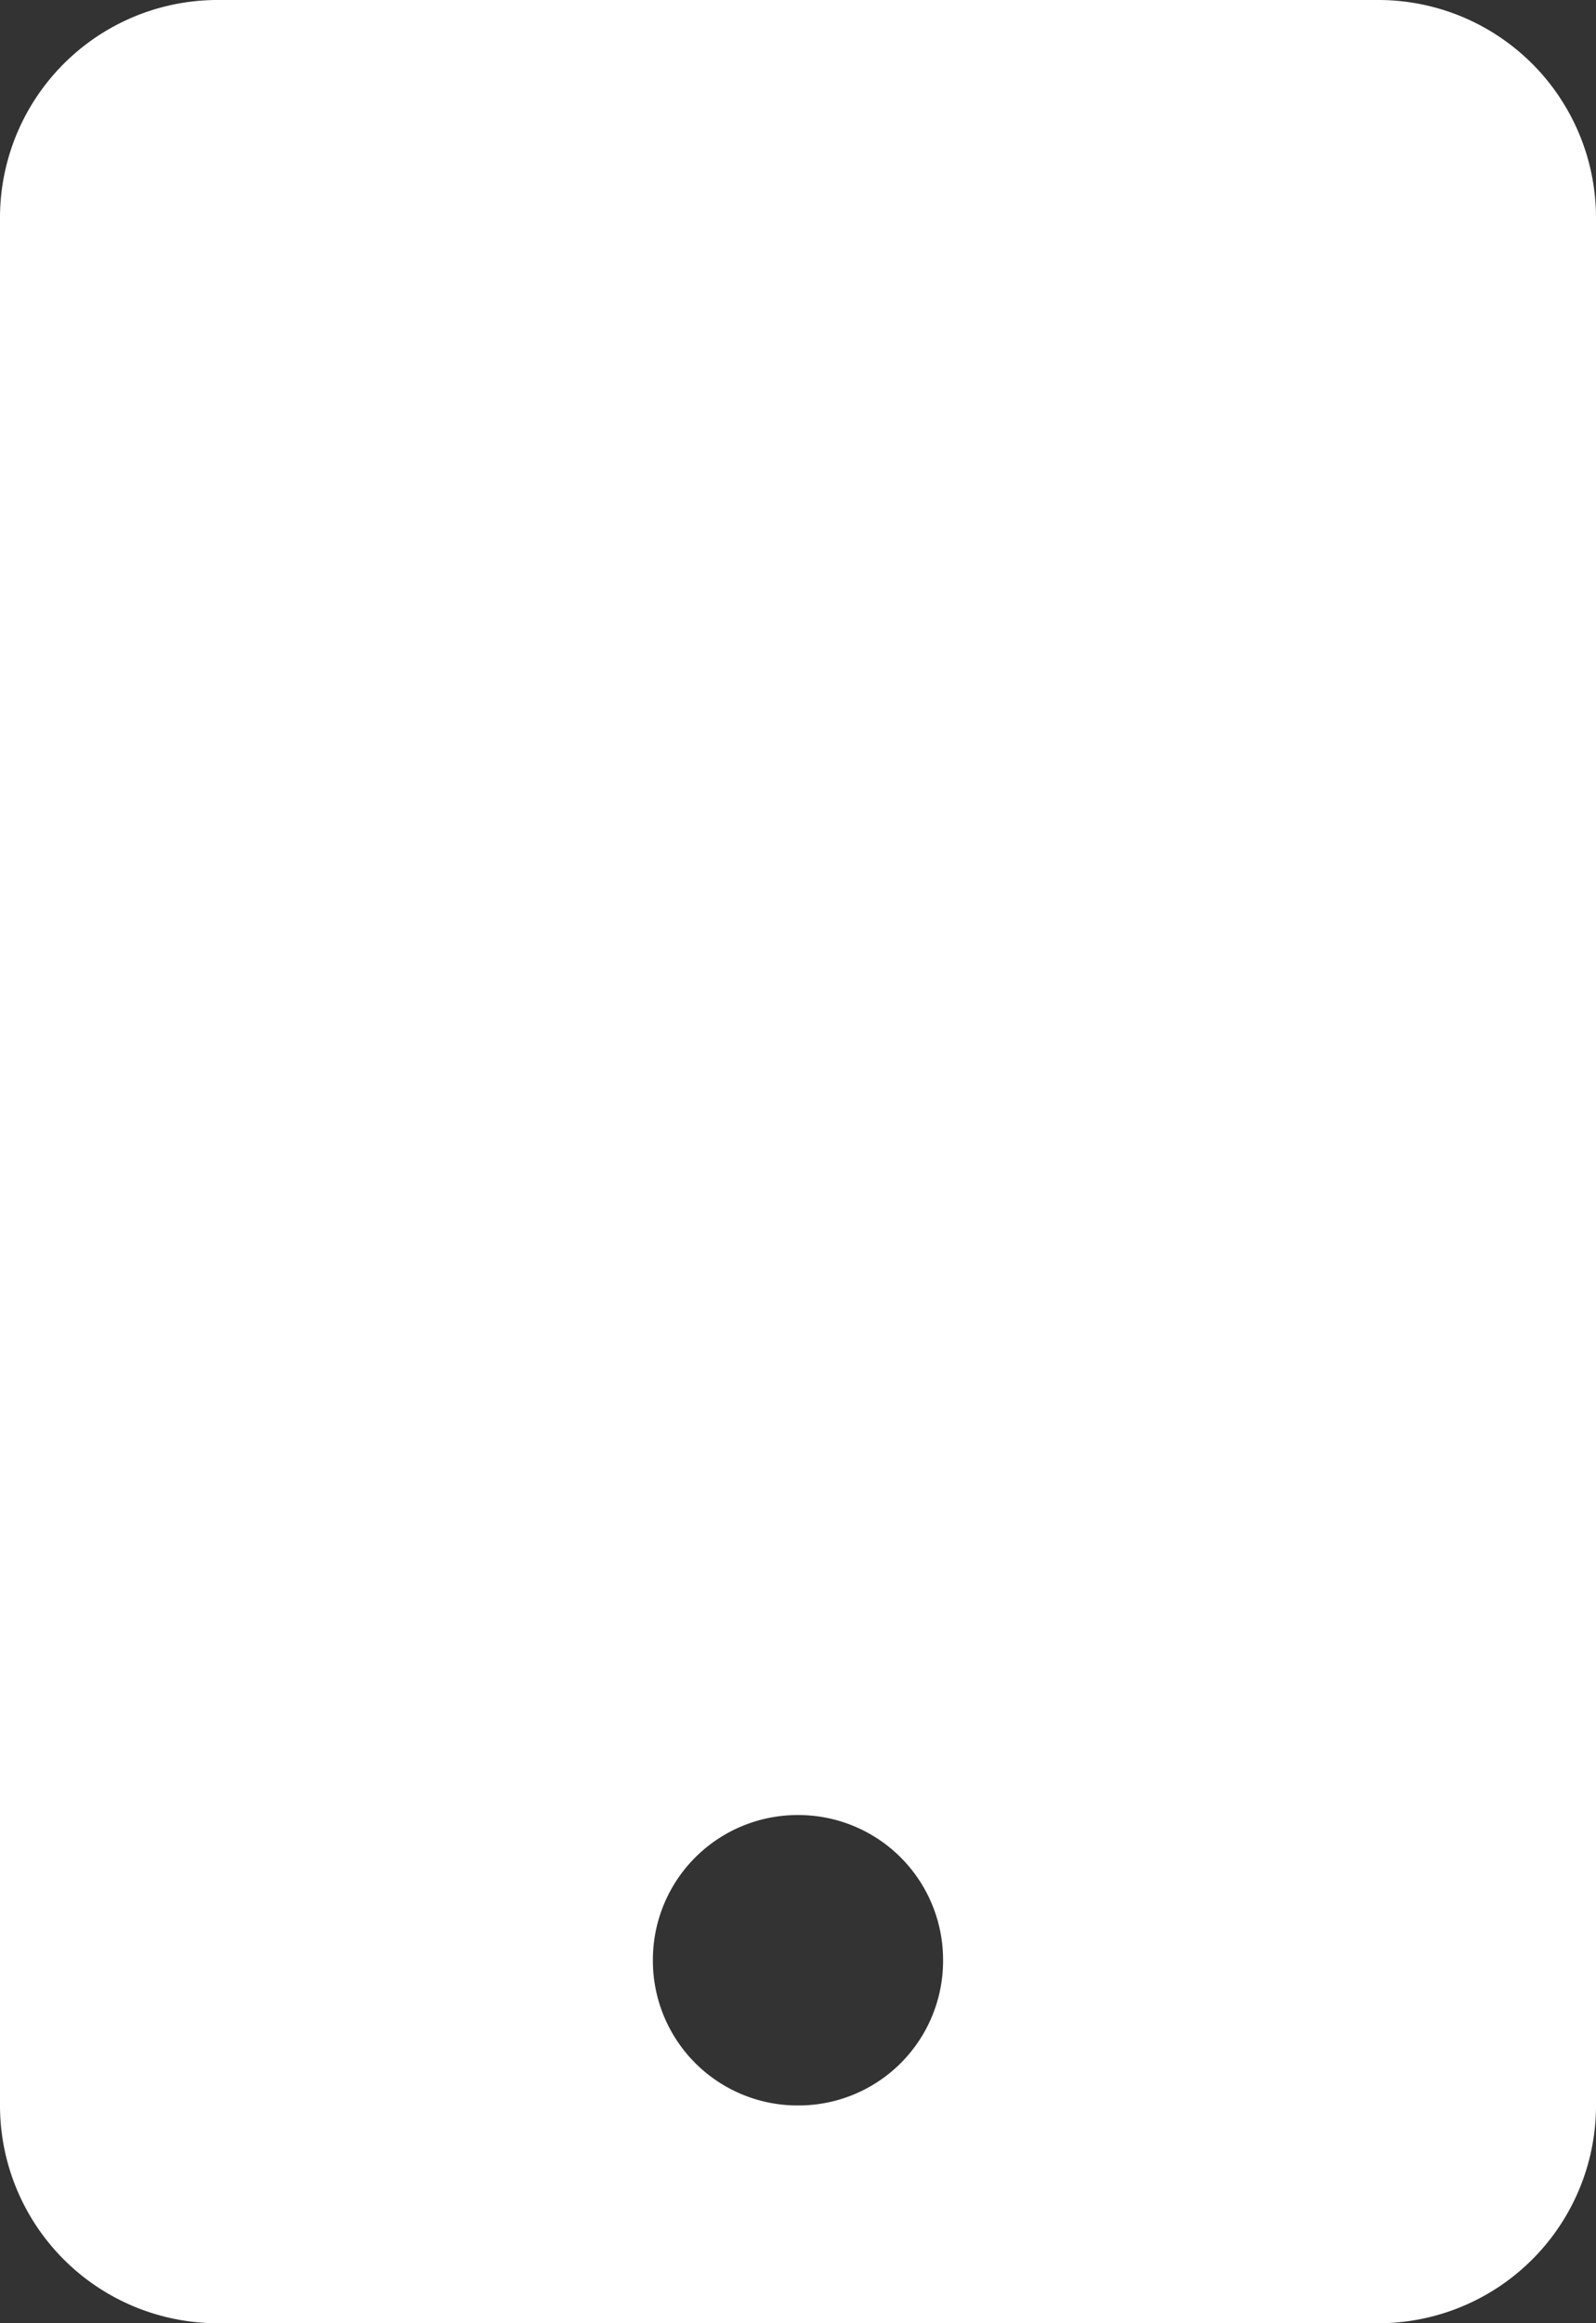 <svg xmlns="http://www.w3.org/2000/svg" width="28.875" height="42" viewBox="0 0 28.875 42"><rect x="0" y="0" width="28.875" height="42" fill="#333333" stroke="none"/><path d="M26.25-36.75h-21a3.937,3.937,0,0,0-3.937,3.938V1.313A3.938,3.938,0,0,0,5.25,5.25h21a3.937,3.937,0,0,0,3.938-3.937V-32.812A3.938,3.938,0,0,0,26.25-36.75ZM15.75,1.313a2.617,2.617,0,0,1-2.625-2.625A2.617,2.617,0,0,1,15.75-3.937a2.617,2.617,0,0,1,2.625,2.625A2.614,2.614,0,0,1,15.75,1.313Z" transform="translate(-1.313 36.75)" fill="#ffffff"/></svg>